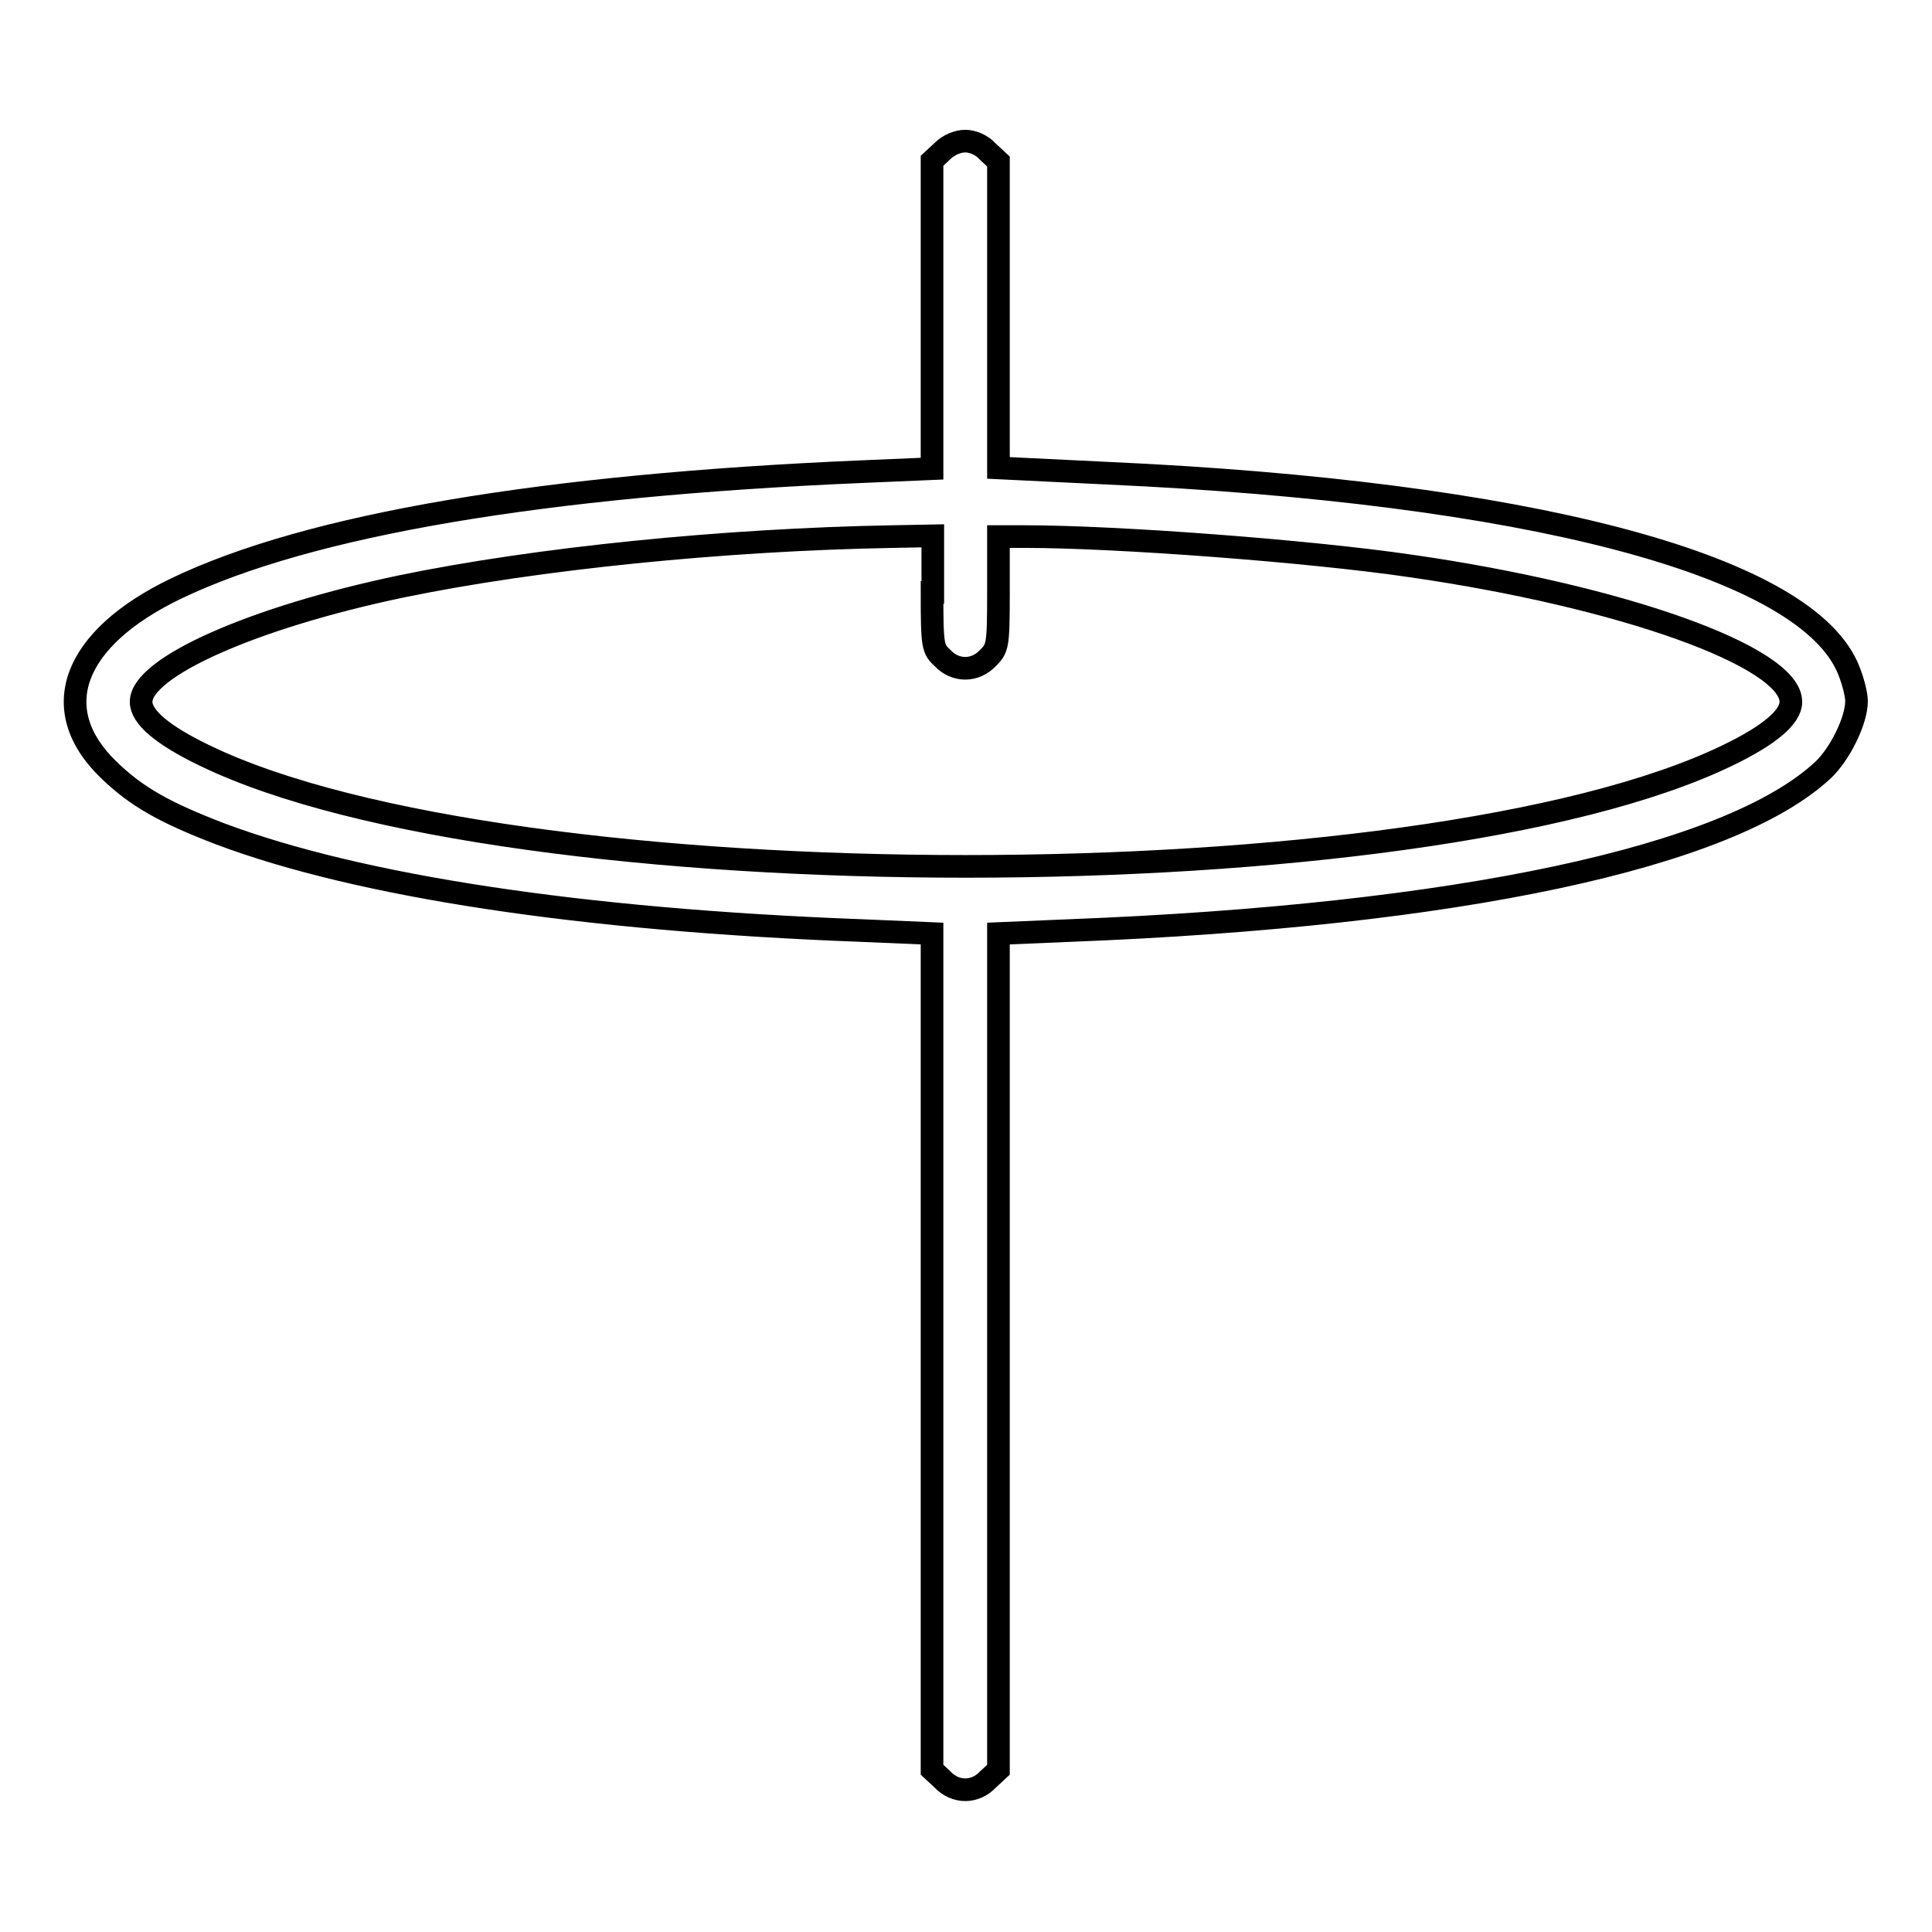<?xml version="1.0" encoding="utf-8"?>
<!-- Svg Vector Icons : http://www.onlinewebfonts.com/icon -->
<!DOCTYPE svg PUBLIC "-//W3C//DTD SVG 1.1//EN" "http://www.w3.org/Graphics/SVG/1.1/DTD/svg11.dtd">
<svg version="1.1" xmlns="http://www.w3.org/2000/svg" xmlns:xlink="http://www.w3.org/1999/xlink" x="0px" y="0px" viewBox="0 0 256 256" enable-background="new 0 0 256 256" xml:space="preserve">
<g><g><g><path stroke-width="3" fill-opacity="0" stroke="#000000"  d="M124.9,20l-1.4,1.3v20.4v20.4l-9.4,0.4C72,64.3,41,69.5,23.3,78c-13.7,6.6-17.2,16-8.9,24c3.7,3.6,7.5,5.7,14.8,8.5c18.4,6.9,47.7,11.4,84.9,12.8l9.4,0.4v55.4v55.4l1.4,1.3c1.7,1.8,4.3,1.8,6,0l1.4-1.3v-55.4v-55.4l9.5-0.4c51.3-2,87.4-9.7,99.8-21.3c2.2-2.1,4.4-6.5,4.4-9.1c0-1-0.6-3.2-1.3-4.7c-6.3-13.5-42.6-23-98-25.5l-14.4-0.7V41.8V21.4l-1.4-1.3c-0.8-0.9-2-1.4-3-1.4C126.9,18.7,125.7,19.2,124.9,20z M123.5,78.5c0,7.2,0.1,7.5,1.4,8.7c1.7,1.8,4.3,1.8,6,0c1.3-1.3,1.4-1.6,1.4-8.7v-7.4h3.5c12.1,0,37.6,1.9,51.2,3.9c27.8,4,50.3,12,50.3,18c0,2-2.8,4.4-8.4,7.1c-40.5,19.6-161.4,19.6-201.8,0c-5.6-2.7-8.4-5.1-8.4-7.1c0-4.6,14.9-11.2,34.5-15.3c17.9-3.7,42.7-6.2,65.1-6.6l5.3-0.1V78.5L123.5,78.5z"/></g></g></g>
</svg>